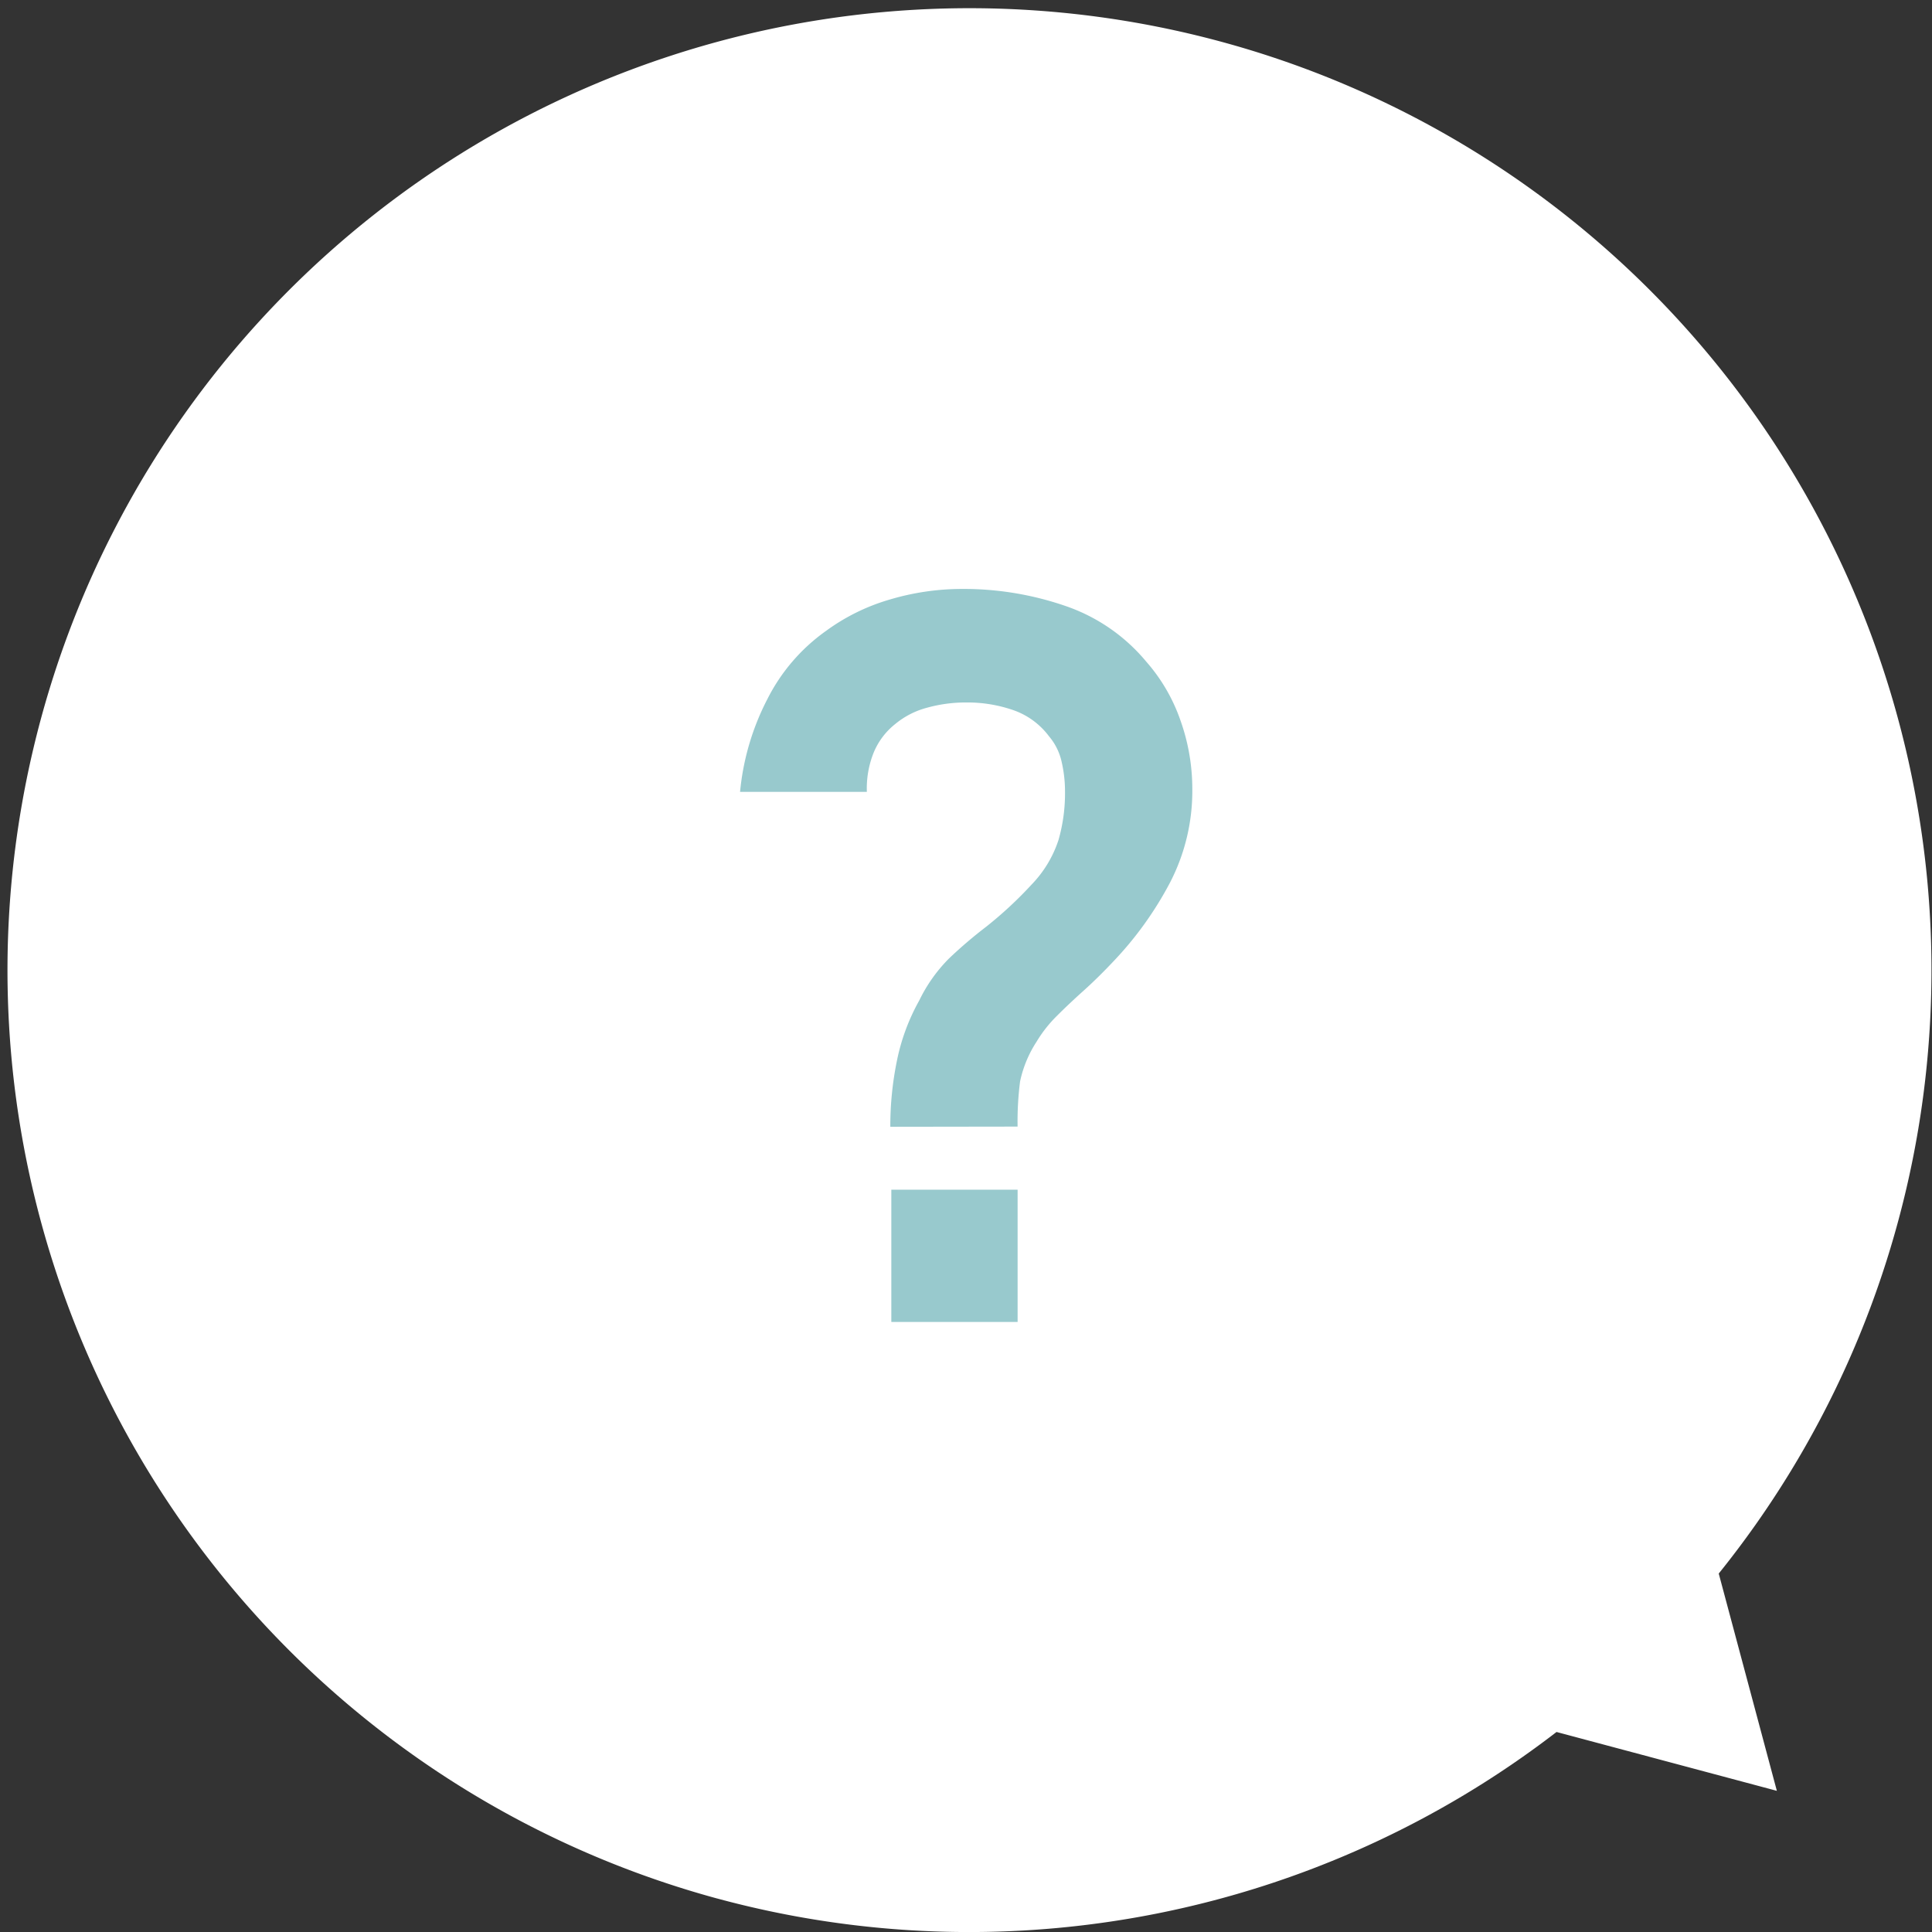 <svg xmlns="http://www.w3.org/2000/svg" width="73.535" height="73.535" viewBox="0 0 73.535 73.535"><rect x="0" y="0" width="73.535" height="73.535" fill="#333333" stroke="none"/><g transform="translate(-161 -8019.231)"><path d="M35.573,80.494a36.615,36.615,0,1,1,38.115-12.37L75.9,76.394l-8.386-2.24a36.633,36.633,0,0,1-31.938,6.34Z" transform="translate(152.73 8010.999)" fill="#fff"/><path d="M-2.888-7.429a12.351,12.351,0,0,1,.256-2.536,7.881,7.881,0,0,1,.845-2.271,5.9,5.9,0,0,1,1.14-1.606,17.3,17.3,0,0,1,1.406-1.2,15.124,15.124,0,0,0,1.729-1.605,4.411,4.411,0,0,0,1.026-1.7,6.443,6.443,0,0,0,.247-1.815,5.009,5.009,0,0,0-.133-1.178,2.244,2.244,0,0,0-.475-.95,2.878,2.878,0,0,0-1.368-1A5.337,5.337,0,0,0,0-23.579a5.506,5.506,0,0,0-1.491.2,3.156,3.156,0,0,0-1.207.618,2.7,2.7,0,0,0-.836,1.121,3.666,3.666,0,0,0-.247,1.463H-8.607A9.636,9.636,0,0,1-7.571-23.7,7.089,7.089,0,0,1-5.339-26.3a7.768,7.768,0,0,1,2.441-1.2,9.632,9.632,0,0,1,2.727-.4,11.888,11.888,0,0,1,3.943.646,6.9,6.9,0,0,1,3.087,2.128,6.7,6.7,0,0,1,1.3,2.242,7.757,7.757,0,0,1,.447,2.584,7.583,7.583,0,0,1-.846,3.572,13.349,13.349,0,0,1-2.137,2.983q-.608.646-1.159,1.14t-1.017.96a4.973,4.973,0,0,0-.769.979,4.452,4.452,0,0,0-.627,1.51,11.977,11.977,0,0,0-.095,1.72ZM-2.85,0V-5.035H1.957V0Z" transform="translate(197.775 8069.547)" fill="#98c9cd"/></g></svg>